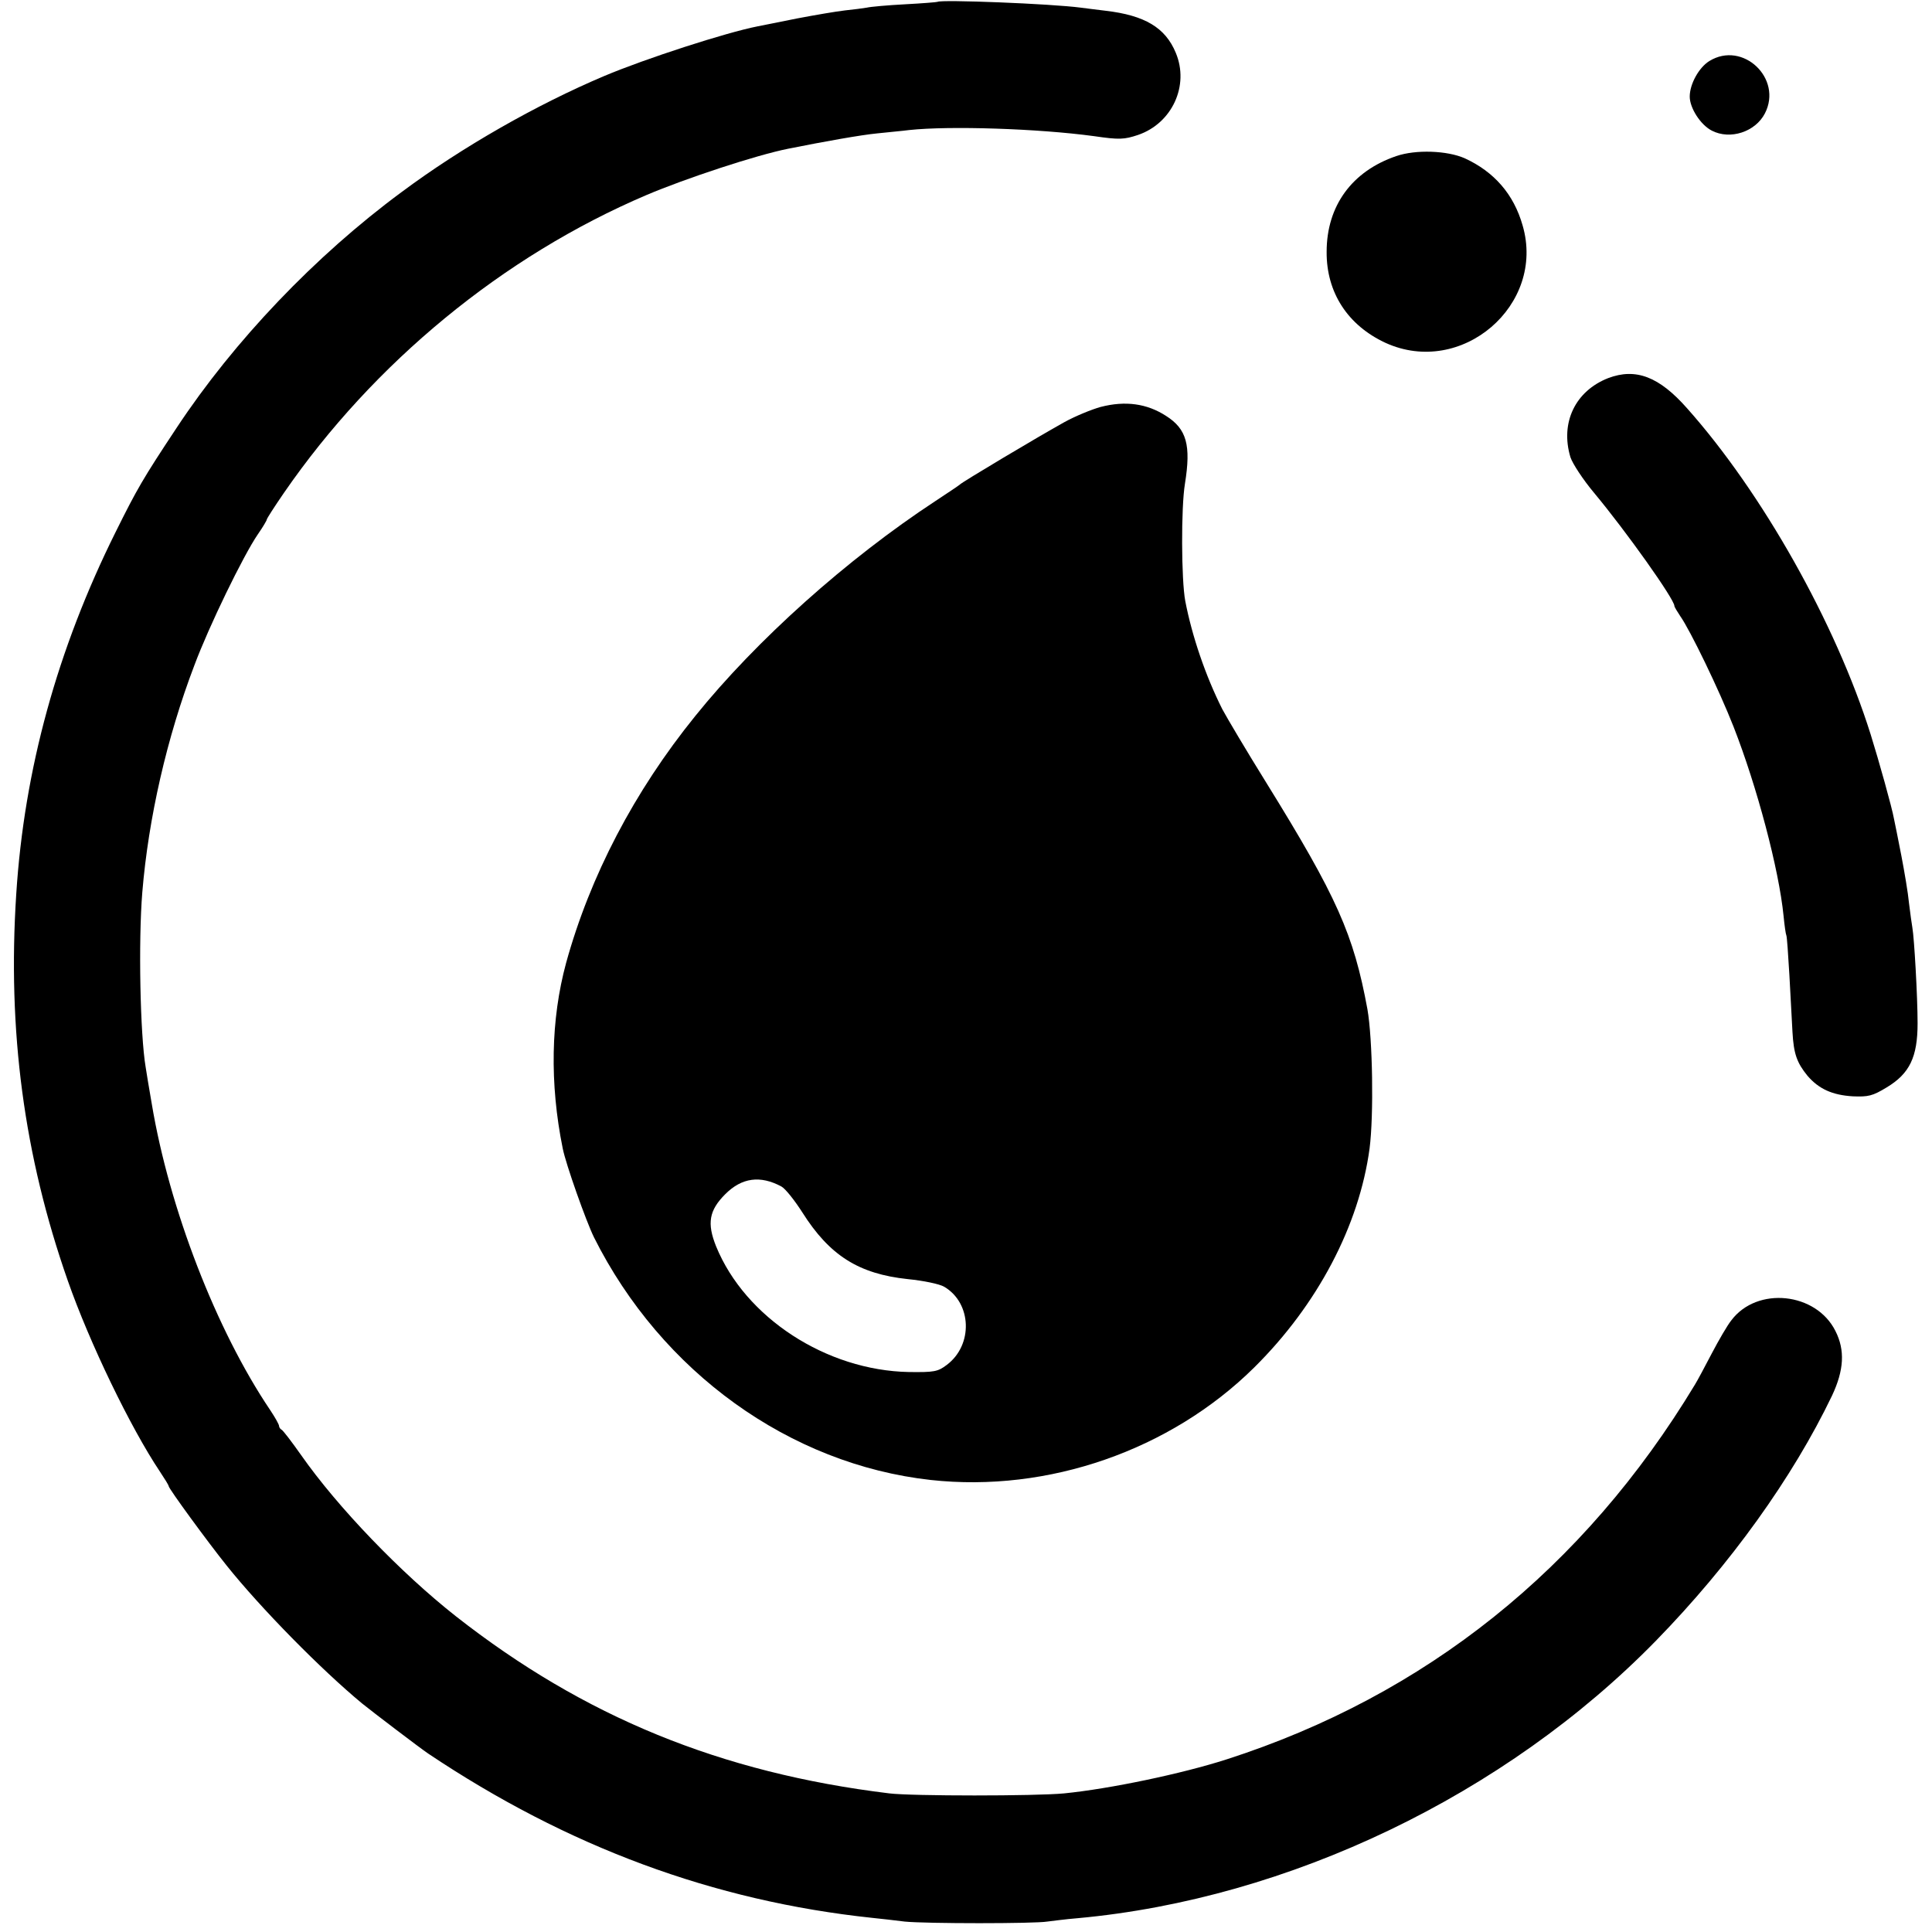 <?xml version="1.0" standalone="no"?>
<!DOCTYPE svg PUBLIC "-//W3C//DTD SVG 20010904//EN"
 "http://www.w3.org/TR/2001/REC-SVG-20010904/DTD/svg10.dtd">
<svg version="1.0" xmlns="http://www.w3.org/2000/svg"
 width="630pt" height="630pt" viewBox="0 0 630 630"
 preserveAspectRatio="xMidYMid meet">
<g transform="translate(0,630) scale(0.1,-0.1)"
fill="#000000" stroke="none">
<path d="M3057 6294 c-1 -1 -49 -5 -106 -8 -57 -3 -113 -8 -125 -11 -11 -2
-43 -6 -71 -9 -27 -3 -97 -15 -155 -26 -58 -12 -116 -23 -130 -26 -102 -20
-365 -105 -500 -162 -220 -93 -464 -232 -660 -378 -282 -208 -547 -486 -734
-769 -110 -166 -129 -199 -199 -340 -190 -382 -298 -774 -324 -1180 -29 -446
25 -853 168 -1261 71 -203 205 -480 300 -622 16 -24 29 -45 29 -48 0 -8 128
-183 189 -259 112 -140 309 -340 442 -450 32 -26 191 -147 215 -163 454 -304
930 -481 1449 -536 28 -3 75 -8 105 -12 69 -7 425 -7 465 0 17 2 61 8 99 11
689 63 1395 402 1886 905 242 248 446 532 574 799 39 83 43 148 11 211 -63
126 -255 146 -339 35 -13 -16 -42 -66 -65 -110 -23 -44 -47 -89 -54 -100 -362
-600 -878 -1013 -1527 -1222 -146 -47 -380 -96 -530 -111 -93 -9 -496 -9 -570
0 -550 67 -996 250 -1414 578 -179 141 -385 355 -504 525 -31 44 -60 82 -64
83 -4 2 -8 8 -8 12 0 5 -13 28 -29 52 -176 261 -329 657 -386 998 -9 52 -18
106 -20 120 -18 106 -24 411 -11 570 20 242 80 505 170 741 47 126 159 357
207 427 16 23 29 45 29 48 0 3 25 42 56 87 293 425 715 772 1182 971 127 54
357 130 462 151 120 24 238 45 290 50 36 4 83 8 105 11 131 14 419 5 603 -20
82 -12 98 -11 143 4 111 38 168 161 123 268 -34 82 -101 122 -229 137 -27 3
-63 8 -80 10 -98 13 -458 27 -468 19z"/>
<path d="M5574 6101 c-34 -21 -64 -75 -64 -116 0 -37 35 -92 72 -111 60 -31
142 -4 173 56 59 114 -72 238 -181 171z"/>
<path d="M4553 5791 c-144 -49 -227 -162 -227 -312 -1 -133 69 -240 192 -297
248 -113 523 123 447 383 -29 102 -93 175 -189 219 -57 25 -159 29 -223 7z"/>
<path d="M5244 5067 c-107 -42 -157 -145 -123 -258 7 -21 41 -73 77 -116 105
-126 262 -347 262 -369 0 -3 9 -18 19 -33 32 -45 127 -241 174 -361 76 -194
148 -465 163 -617 3 -31 7 -59 9 -63 2 -3 6 -62 10 -130 4 -69 8 -152 10 -185
4 -71 14 -100 49 -143 37 -43 81 -63 148 -67 50 -2 64 1 110 29 75 45 101 99
101 209 0 88 -11 279 -17 312 -2 11 -7 47 -11 80 -3 33 -15 103 -25 155 -10
52 -21 106 -24 120 -6 35 -50 192 -76 275 -114 363 -354 789 -599 1064 -91
103 -167 132 -257 98z"/>
<path d="M3589 4973 c-29 -8 -83 -30 -119 -50 -83 -46 -333 -195 -340 -203 -3
-3 -39 -27 -80 -54 -288 -189 -584 -454 -783 -701 -199 -246 -343 -522 -421
-805 -50 -184 -54 -393 -11 -605 10 -51 76 -237 102 -290 220 -439 638 -740
1098 -791 383 -42 782 97 1055 367 206 204 342 462 376 714 14 108 10 357 -7
454 -45 244 -99 366 -330 739 -64 103 -128 211 -143 239 -55 109 -99 239 -121
353 -13 69 -14 305 -1 383 20 125 6 178 -62 221 -62 40 -132 50 -213 29z
m-1041 -2542 c13 -7 43 -45 68 -84 89 -141 184 -201 344 -218 51 -5 104 -16
119 -25 90 -53 95 -190 8 -255 -29 -22 -41 -24 -123 -23 -269 5 -534 177 -629
410 -30 75 -23 117 30 170 54 54 114 62 183 25z"/>
</g>
</svg>
